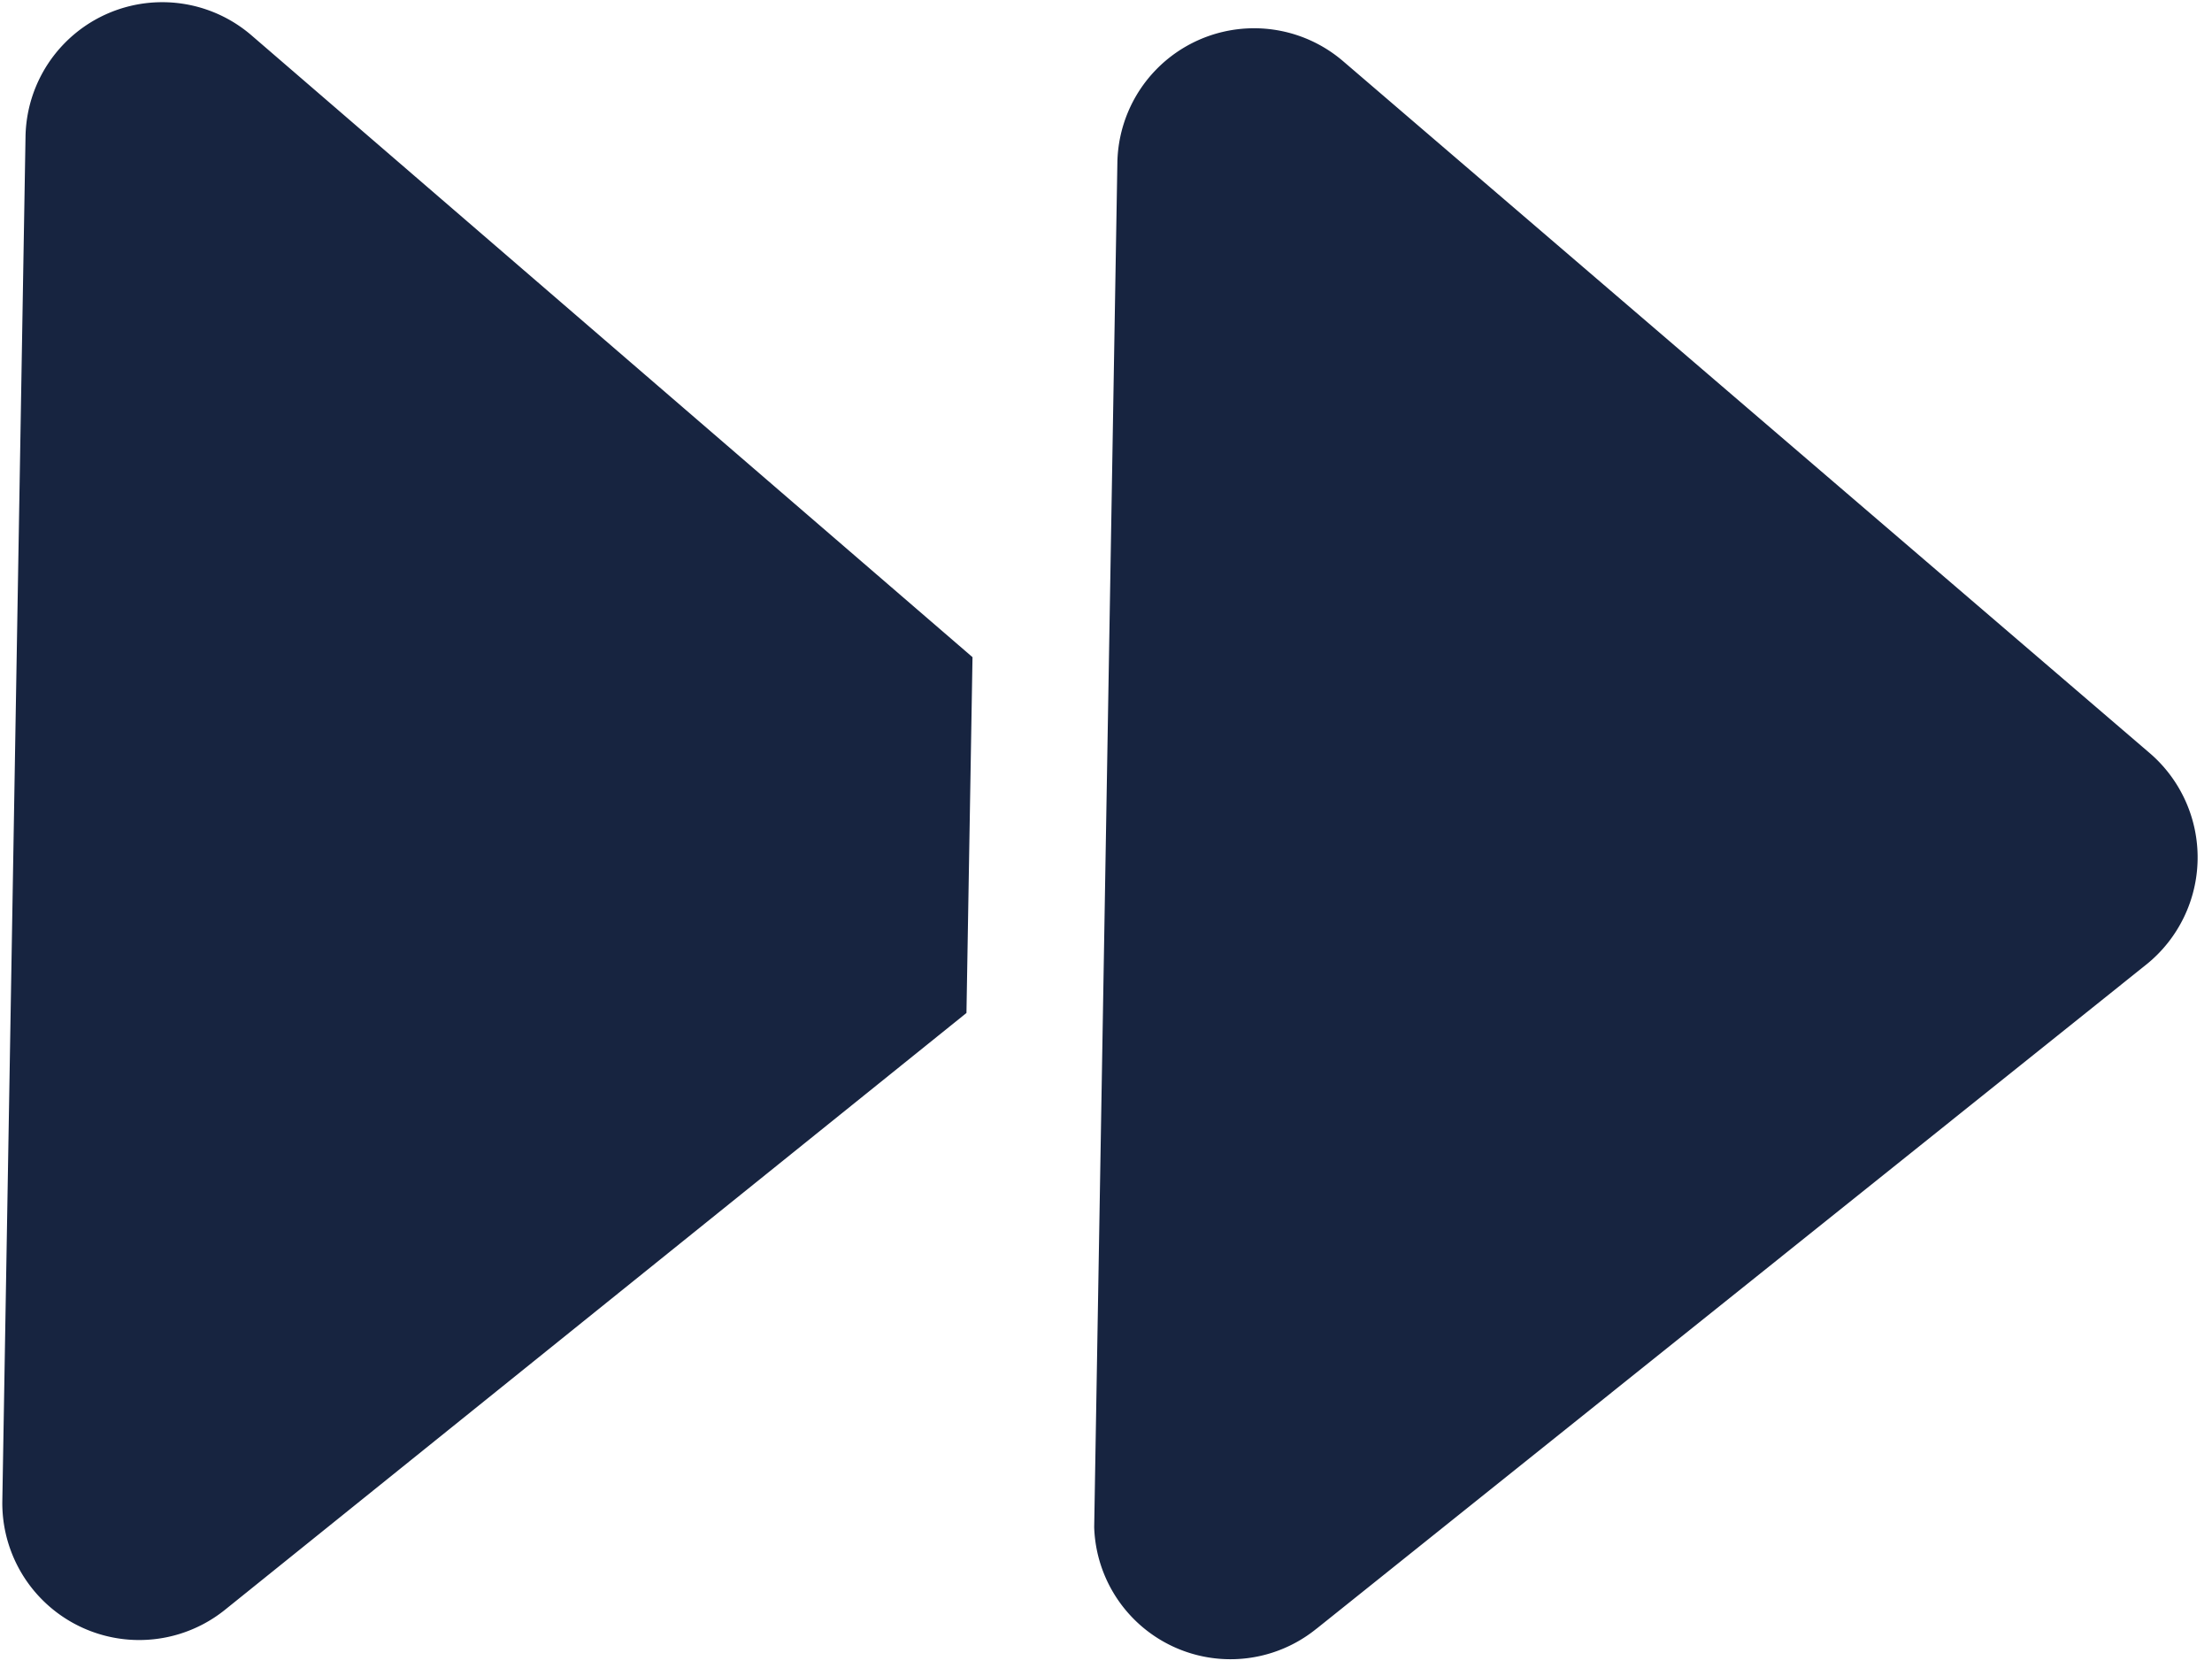 <svg xmlns="http://www.w3.org/2000/svg" width="30.385" height="23.022" viewBox="0 0 30.385 23.022"><path d="M3.077-.434,13.126-8.807v-4.887L3.077-22.066A1.878,1.878,0,0,0,0-20.623V-1.879A1.88,1.88,0,0,0,3.077-.434Zm15,0,11.25-9.322a1.888,1.888,0,0,0,0-2.885l-11.25-9.322A1.878,1.878,0,0,0,15-20.521V-1.777A1.873,1.873,0,0,0,18.076-.434Z" transform="matrix(1, 0.017, -0.017, 1, 0, 22.497)" fill="#172440"/></svg>